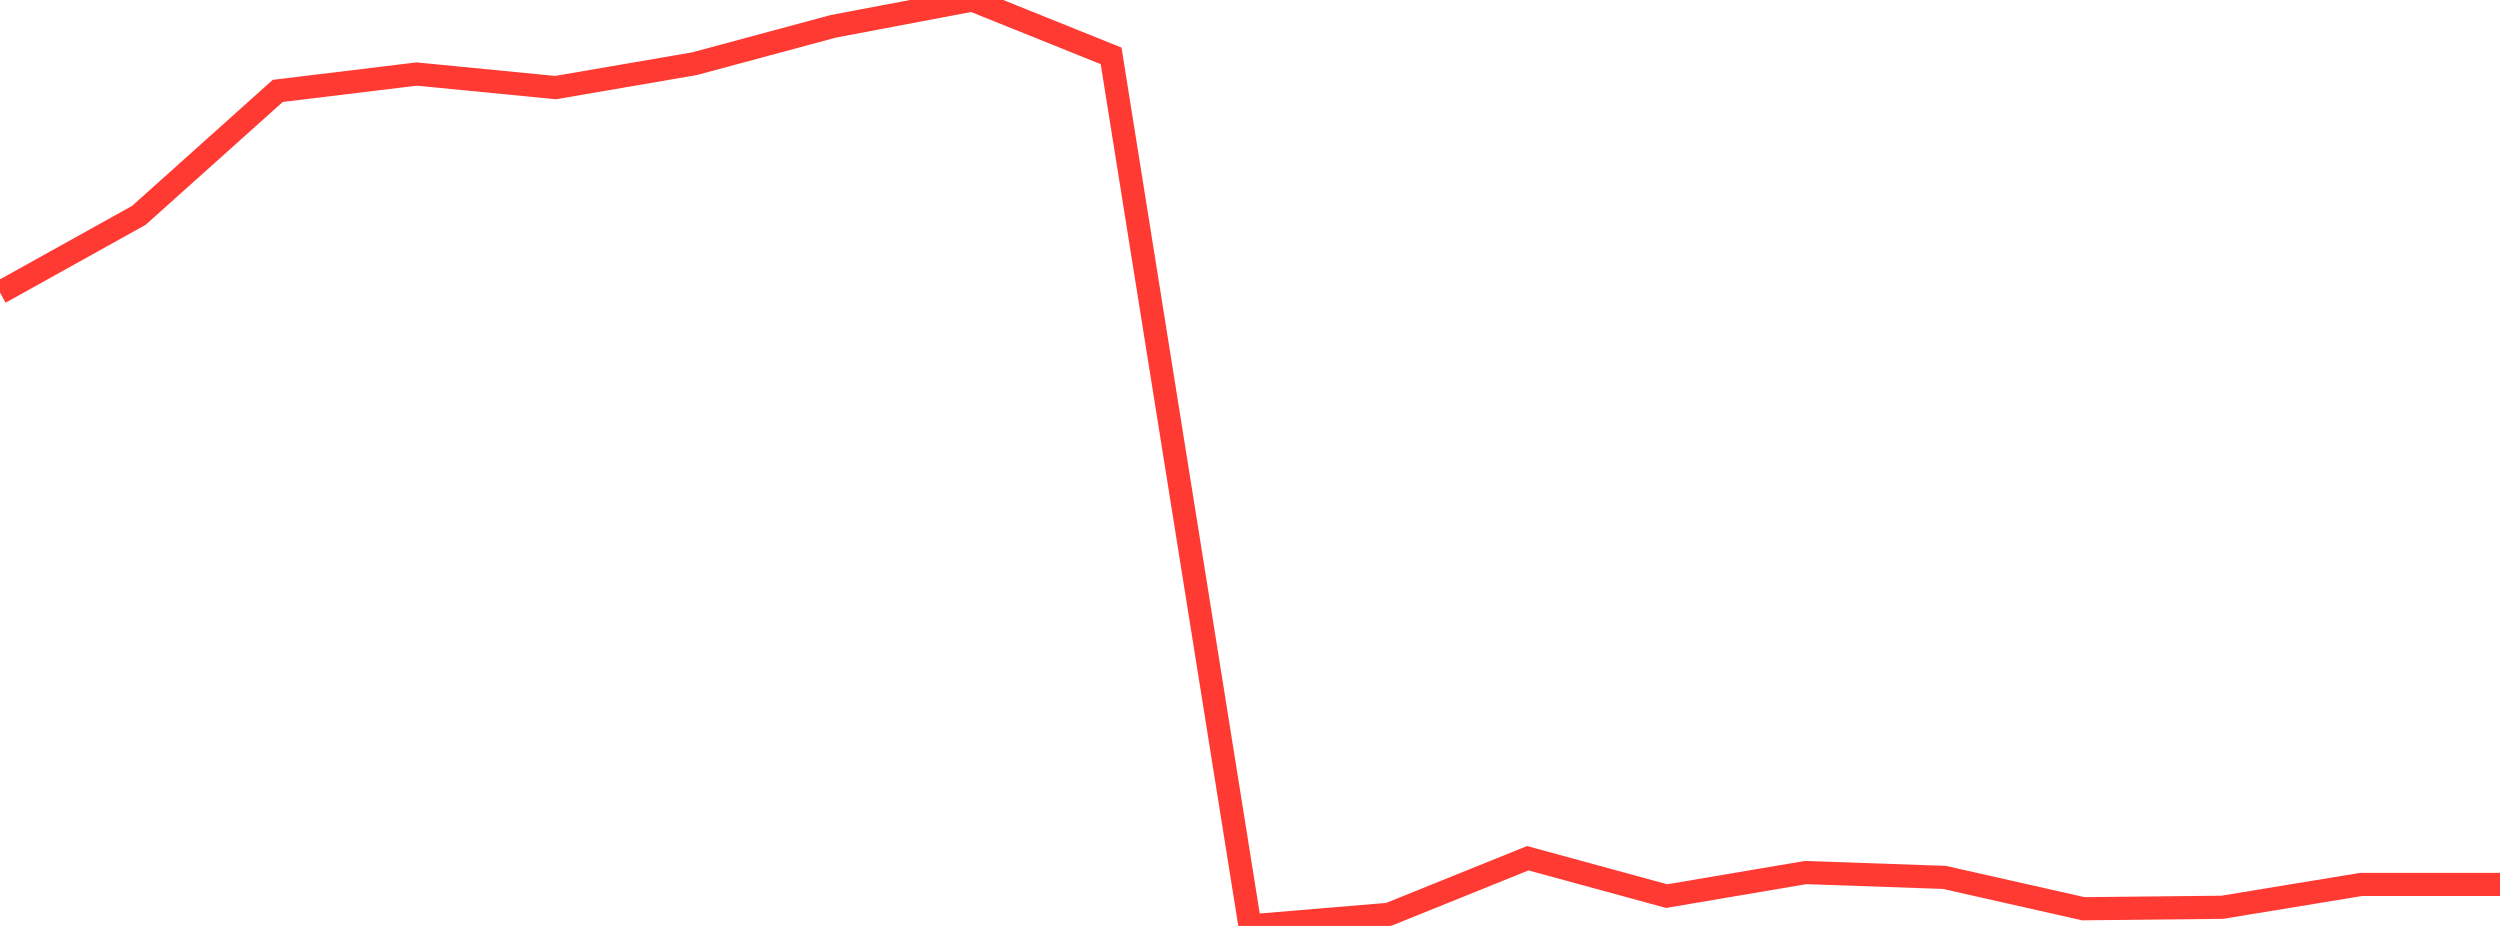 <?xml version="1.0" standalone="no"?>
<!DOCTYPE svg PUBLIC "-//W3C//DTD SVG 1.1//EN" "http://www.w3.org/Graphics/SVG/1.1/DTD/svg11.dtd">

<svg width="135" height="50" viewBox="0 0 135 50" preserveAspectRatio="none" 
  xmlns="http://www.w3.org/2000/svg"
  xmlns:xlink="http://www.w3.org/1999/xlink">


<polyline points="0.0, 15.799 7.5, 11.628 15.0, 4.908 22.5, 3.998 30.0, 4.73 37.5, 3.441 45.0, 1.421 52.5, 0.0 60.0, 3.017 67.5, 50.0 75.0, 49.372 82.5, 46.344 90.0, 48.39 97.5, 47.118 105.0, 47.38 112.5, 49.072 120.0, 48.993 127.5, 47.76 135.0, 47.76" fill="none" stroke="#ff3a33" stroke-width="1.25"/>

</svg>